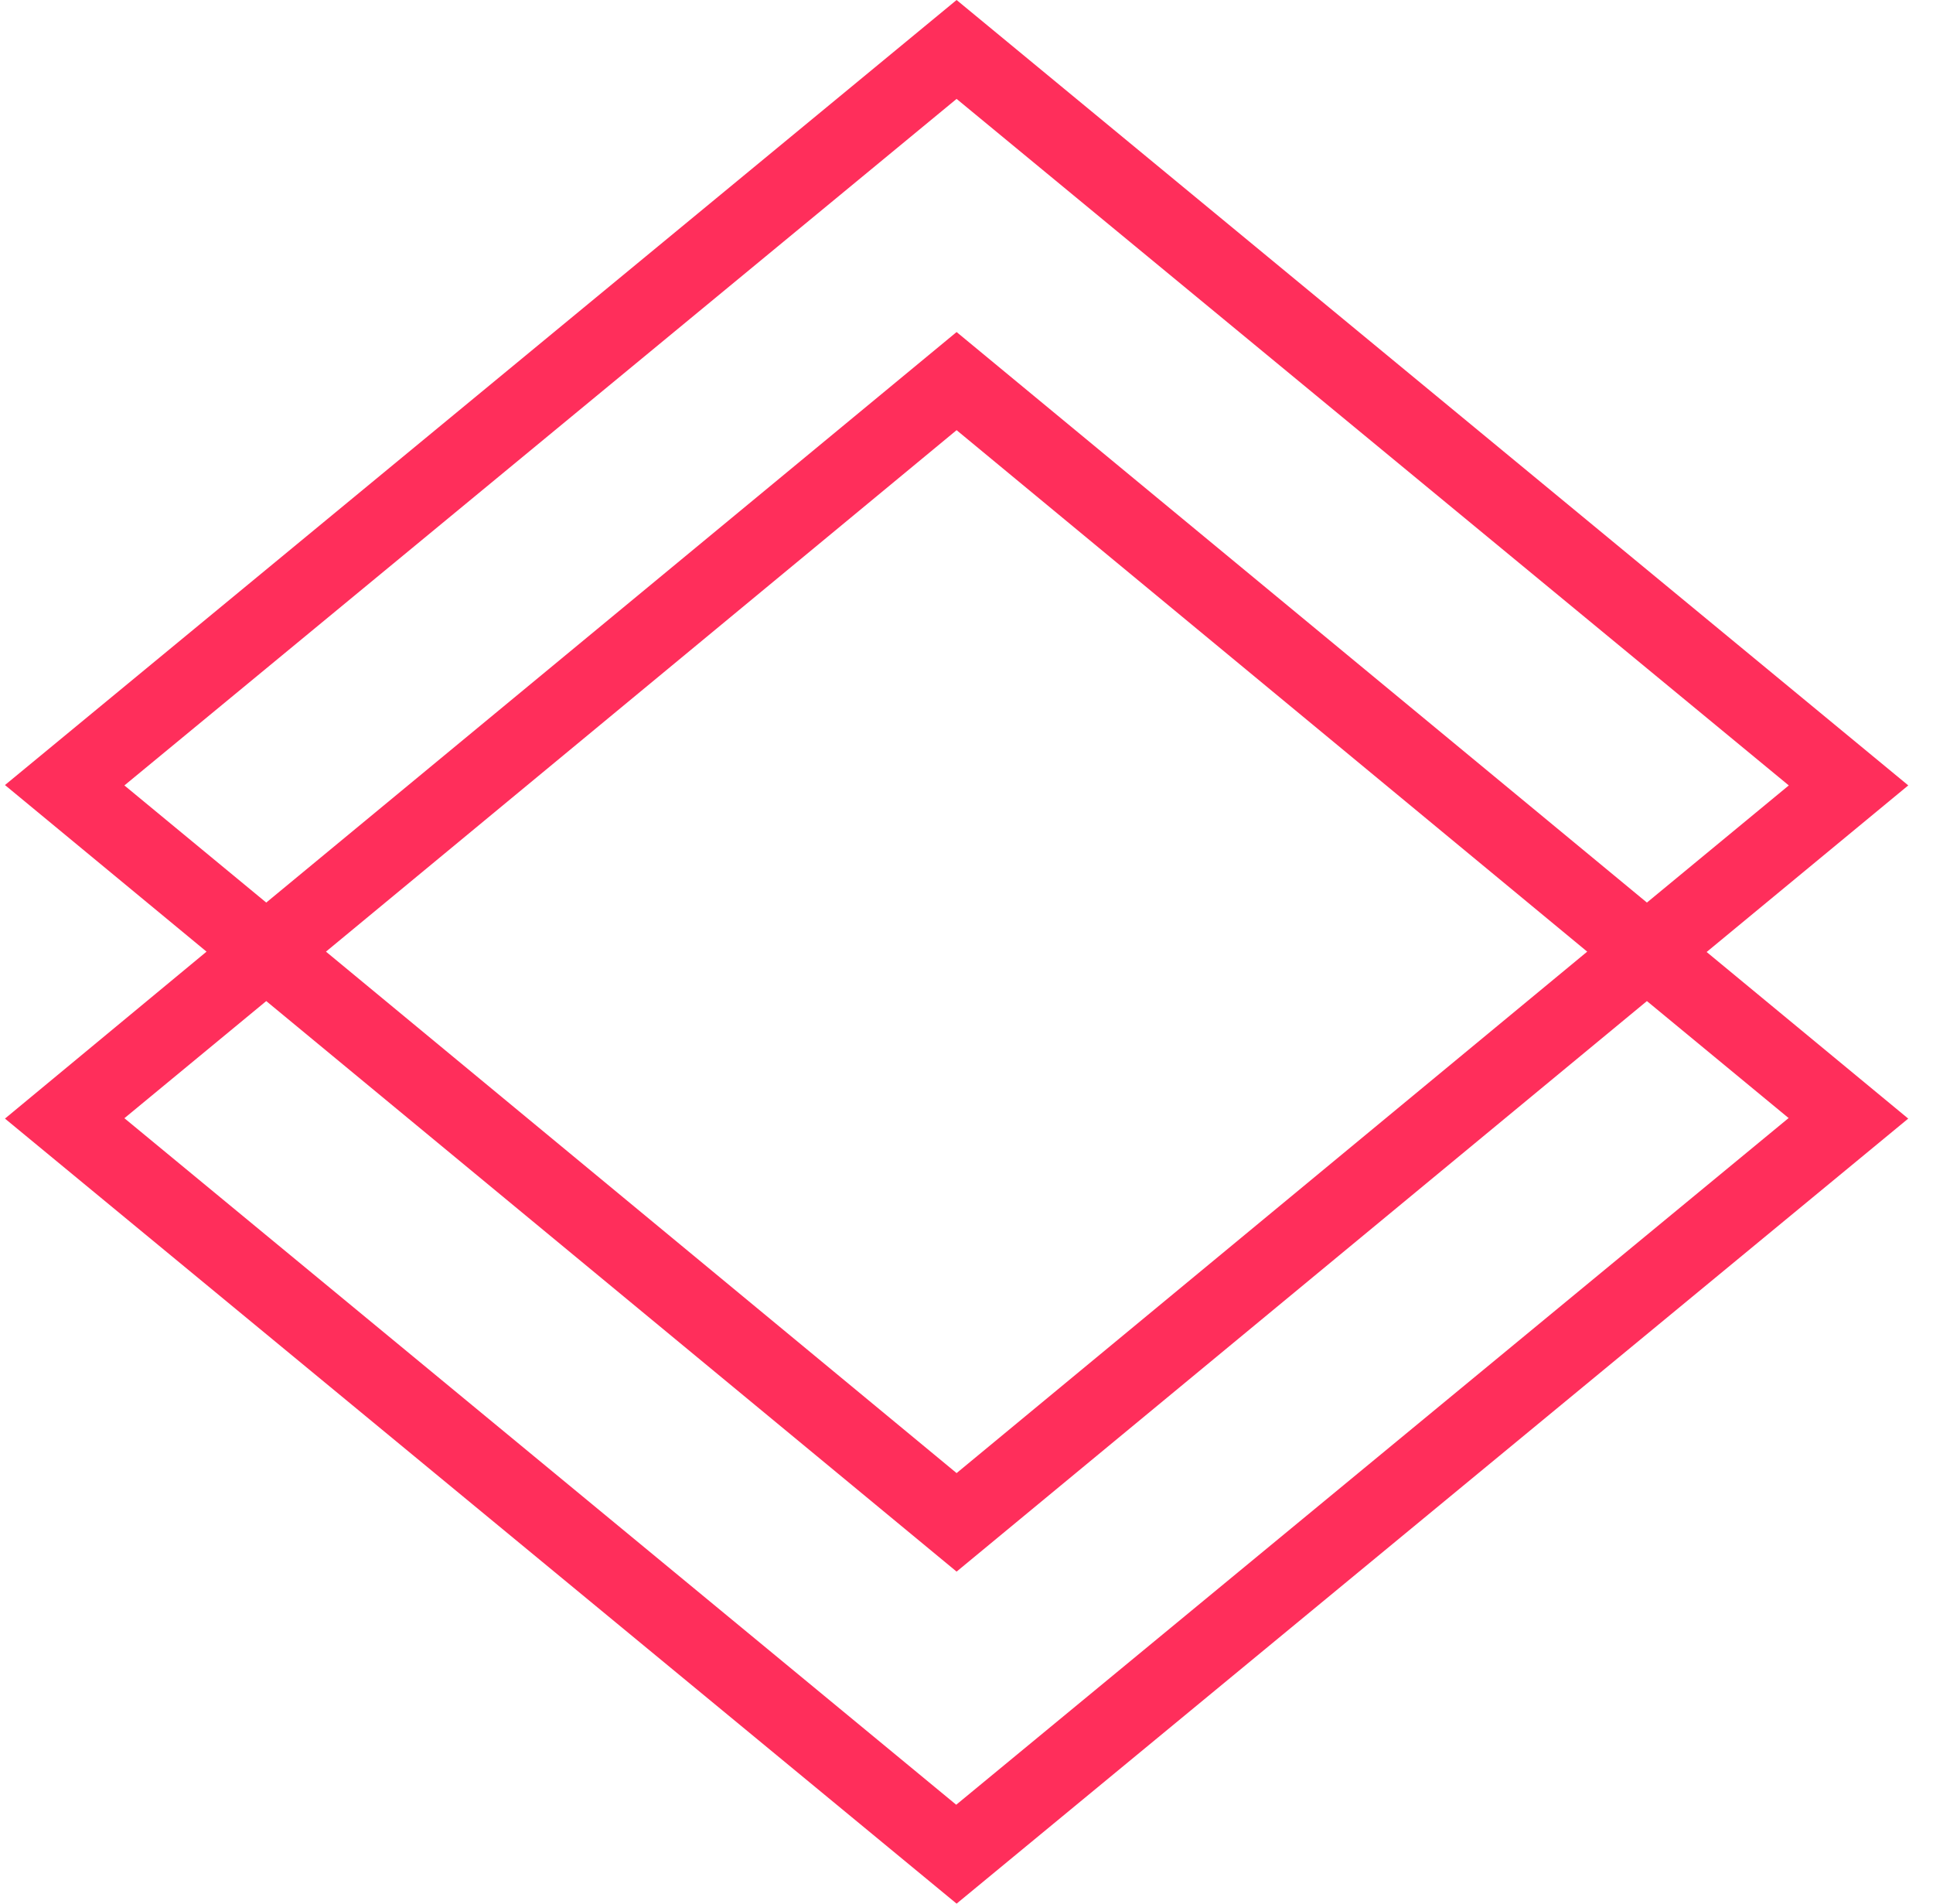 <svg width="65" height="64" viewBox="0 0 65 64" fill="none" xmlns="http://www.w3.org/2000/svg">
<g clip-path="url(#clip0_10780_10741)">
<path d="M64.154 26.393L32.167 0L0.167 26.393L6.945 31.994L0.167 37.607L32.167 64L64.167 37.607L57.388 32.006L64.167 26.406L64.154 26.393ZM4.183 26.406L32.167 3.325L60.151 26.406L55.38 30.344L32.167 11.163L8.953 30.344L4.183 26.406ZM53.372 31.994L32.167 49.525L10.961 31.994L32.167 14.462L53.372 31.994ZM60.138 37.594L32.154 60.675L4.183 37.594L8.953 33.656L32.167 52.837L55.38 33.656L60.151 37.594H60.138Z" fill="#FF2E5B"/>
</g>
<defs>
<clipPath id="clip0_10780_10741">
<rect width="64" height="64" fill="white" transform="translate(0.167)"/>
</clipPath>
</defs>
</svg>
